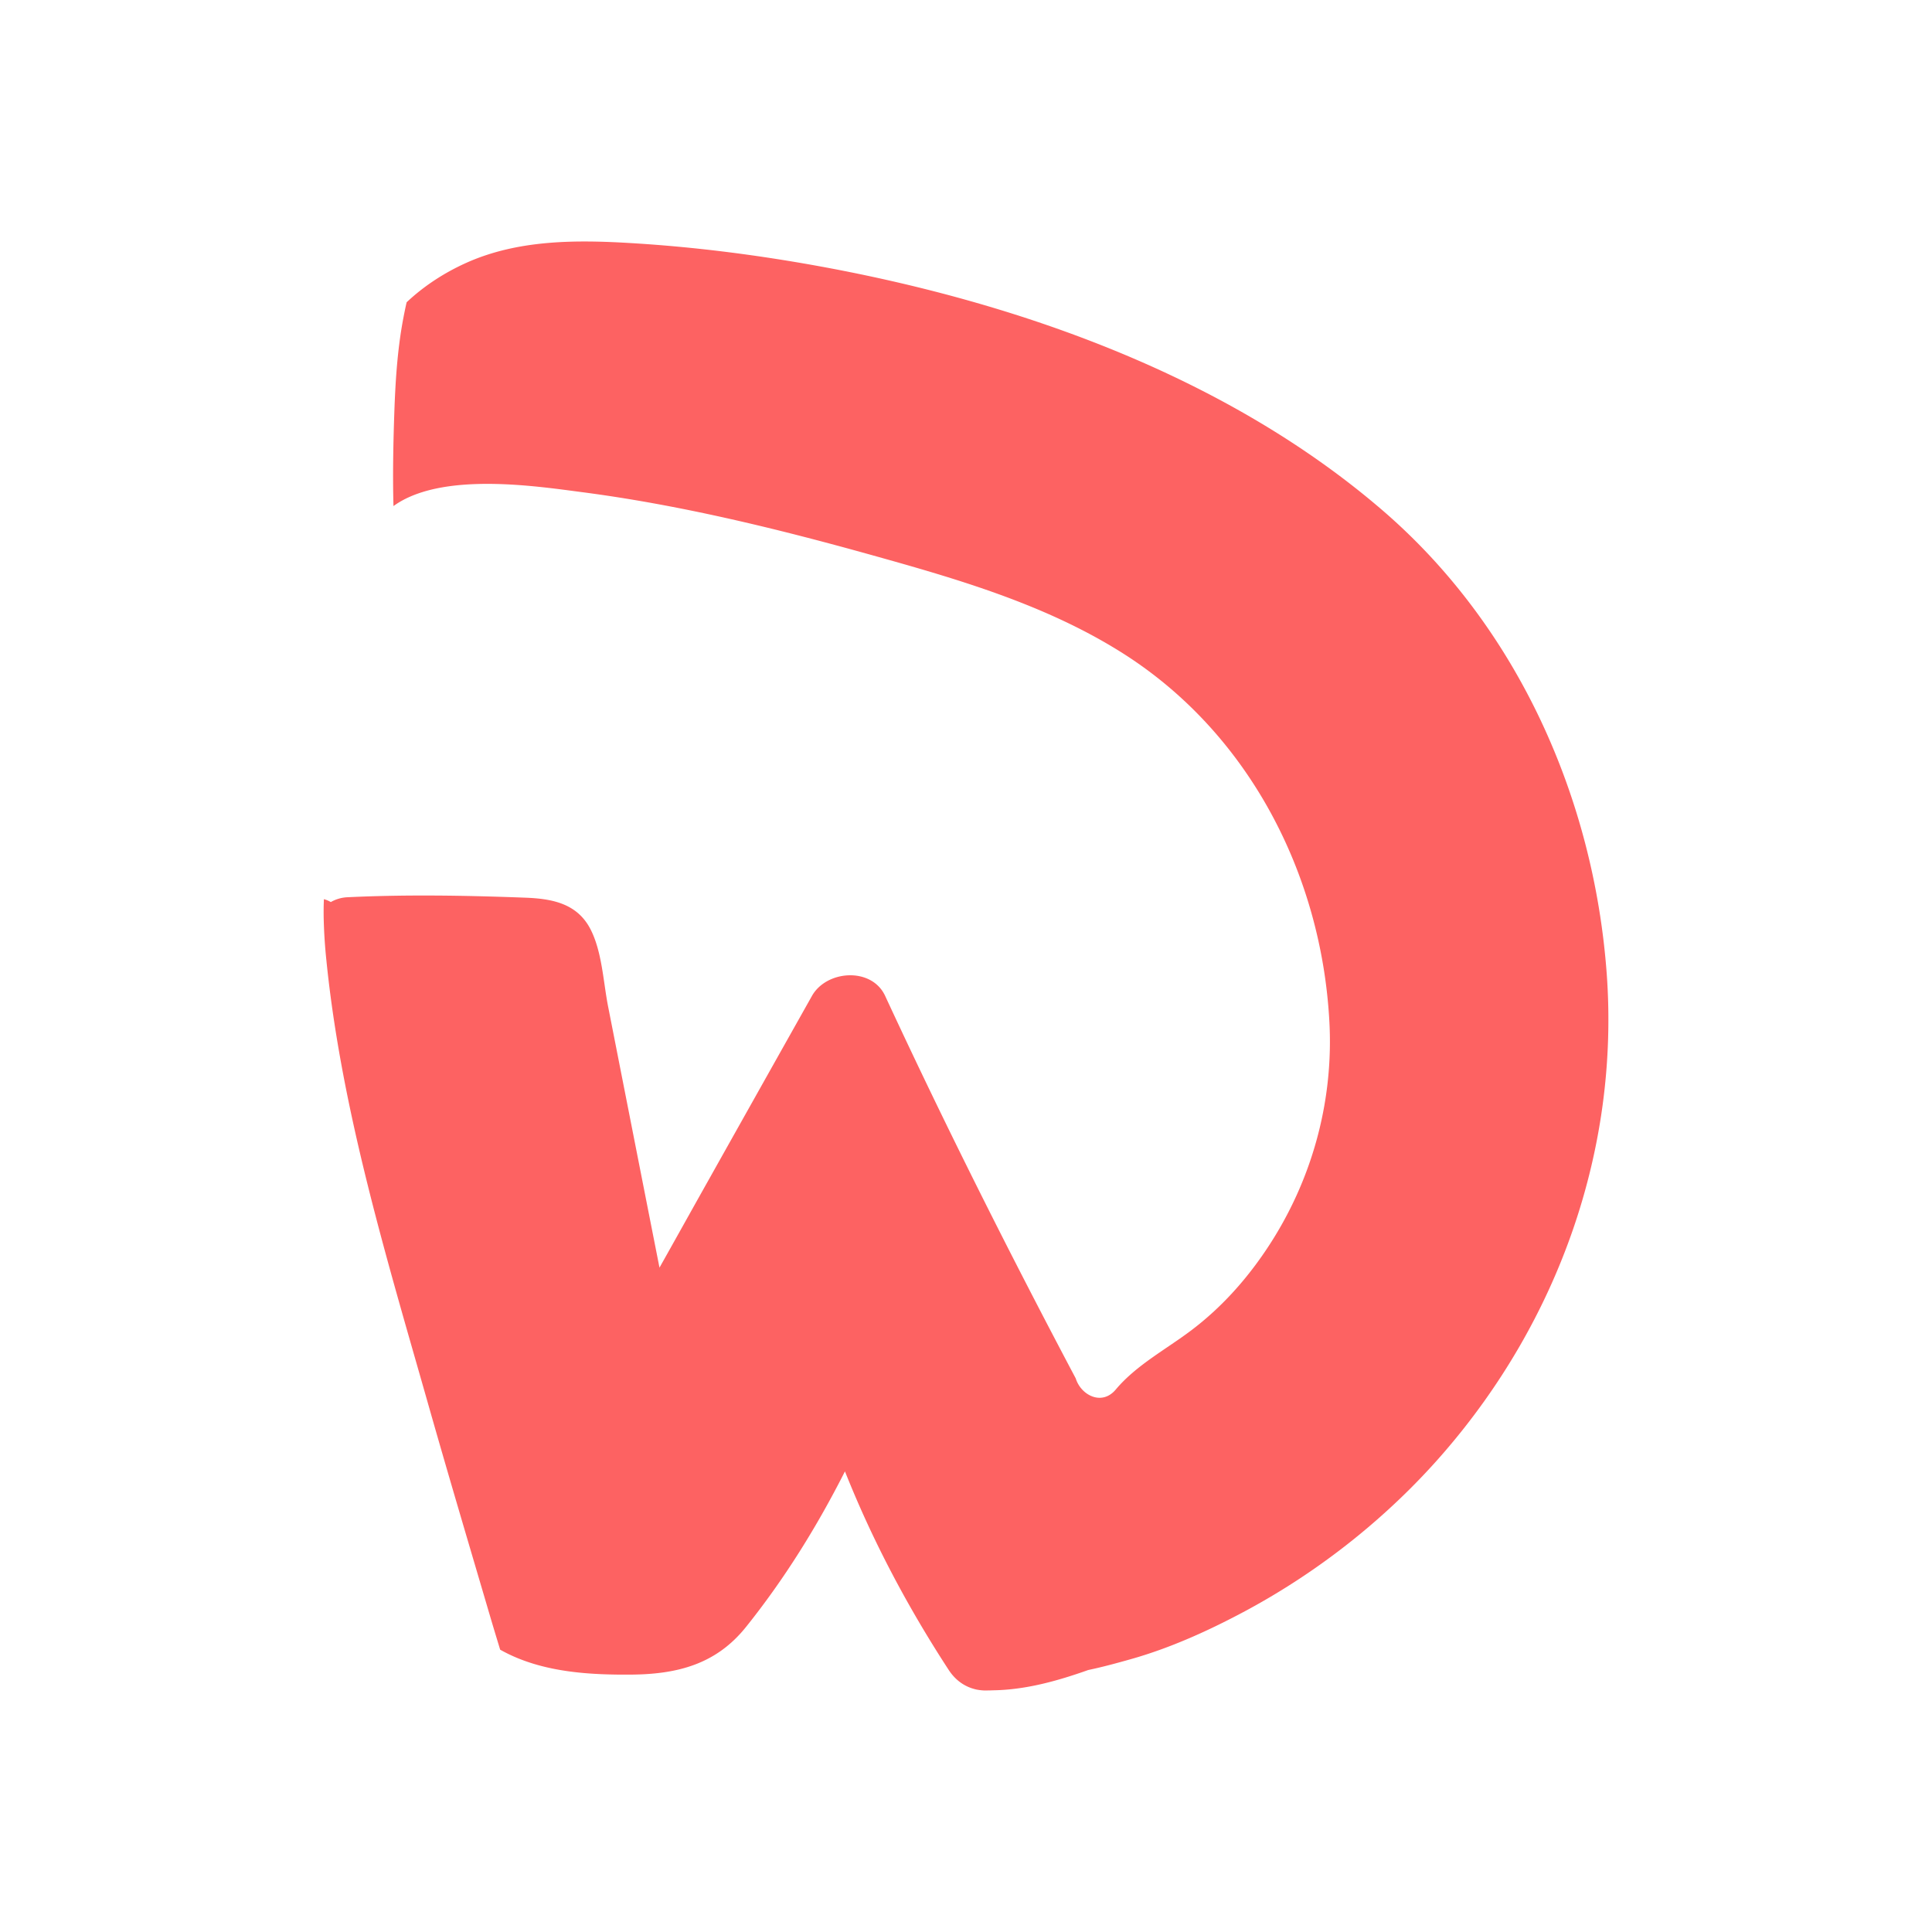 <?xml version="1.0" encoding="UTF-8"?>
<svg data-bbox="33.502 25 132.998 150" viewBox="0 0 200 200" height="200" width="200" xmlns="http://www.w3.org/2000/svg" data-type="color">
    <g>
        <path d="M166.325 100.771c-1.334-18.139-9.227-35.869-23.137-47.88C126.929 38.858 105.126 31.193 84.2 27.45c-6.232-1.113-12.53-1.905-18.849-2.283-5.729-.347-11.689-.358-17.023 2.017-2.28 1.018-4.422 2.399-6.233 4.108-.13.564-.244 1.131-.35 1.687-.633 3.338-.828 6.764-.939 10.153-.096 2.929-.158 6.129-.074 9.256 4.914-3.56 14.604-2.081 19.433-1.452 10.122 1.317 20.096 3.743 29.915 6.481 9.002 2.51 18.151 5.153 26.109 10.181 13.066 8.256 20.623 22.905 21.431 38.213.444 8.419-1.905 16.721-6.639 23.709-2.111 3.115-4.608 5.878-7.609 8.157-2.628 1.997-5.726 3.615-7.868 6.167-1.455 1.734-3.613.566-4.142-1.148-6.904-13.041-13.526-26.209-19.729-39.596-1.4-3.023-6.078-2.676-7.581 0q-5.341 9.5-10.673 19.007c-1.708 3.038-3.401 6.087-5.108 9.12-1.775-9.003-3.544-18.001-5.314-27.004-.508-2.569-.626-5.709-1.841-8.053-1.395-2.676-4.011-3.141-6.775-3.243-6.088-.23-12.243-.337-18.331-.046a3.8 3.8 0 0 0-1.764.5 2.8 2.8 0 0 0-.715-.298c-.03.641-.035 1.282-.024 1.924a53 53 0 0 0 .281 4.41c1.572 15.597 6.307 31.06 10.578 46.087 2.079 7.316 4.249 14.605 6.395 21.901.33 1.121.673 2.244 1.015 3.369q.934.526 1.964.938c3.621 1.445 7.663 1.67 11.525 1.644 4.821-.031 8.847-1.047 11.961-4.933 4.001-4.994 7.365-10.423 10.243-16.106 2.857 7.19 6.503 14.059 10.74 20.554.709 1.086 1.647 1.707 2.646 1.974l.059.017q.097.025.195.046.084.016.171.028.5.083 1.002.057c.166.002.327-.005.489-.012 3.401-.047 6.684-.967 9.885-2.102 1.471-.308 2.929-.707 4.346-1.106 4.175-1.169 8.237-3.023 12.043-5.071 7.688-4.147 14.741-9.764 20.444-16.362 11.866-13.725 18.164-31.419 16.836-49.569" fill="#fd6262" data-color="1"/>
    </g>
</svg>
